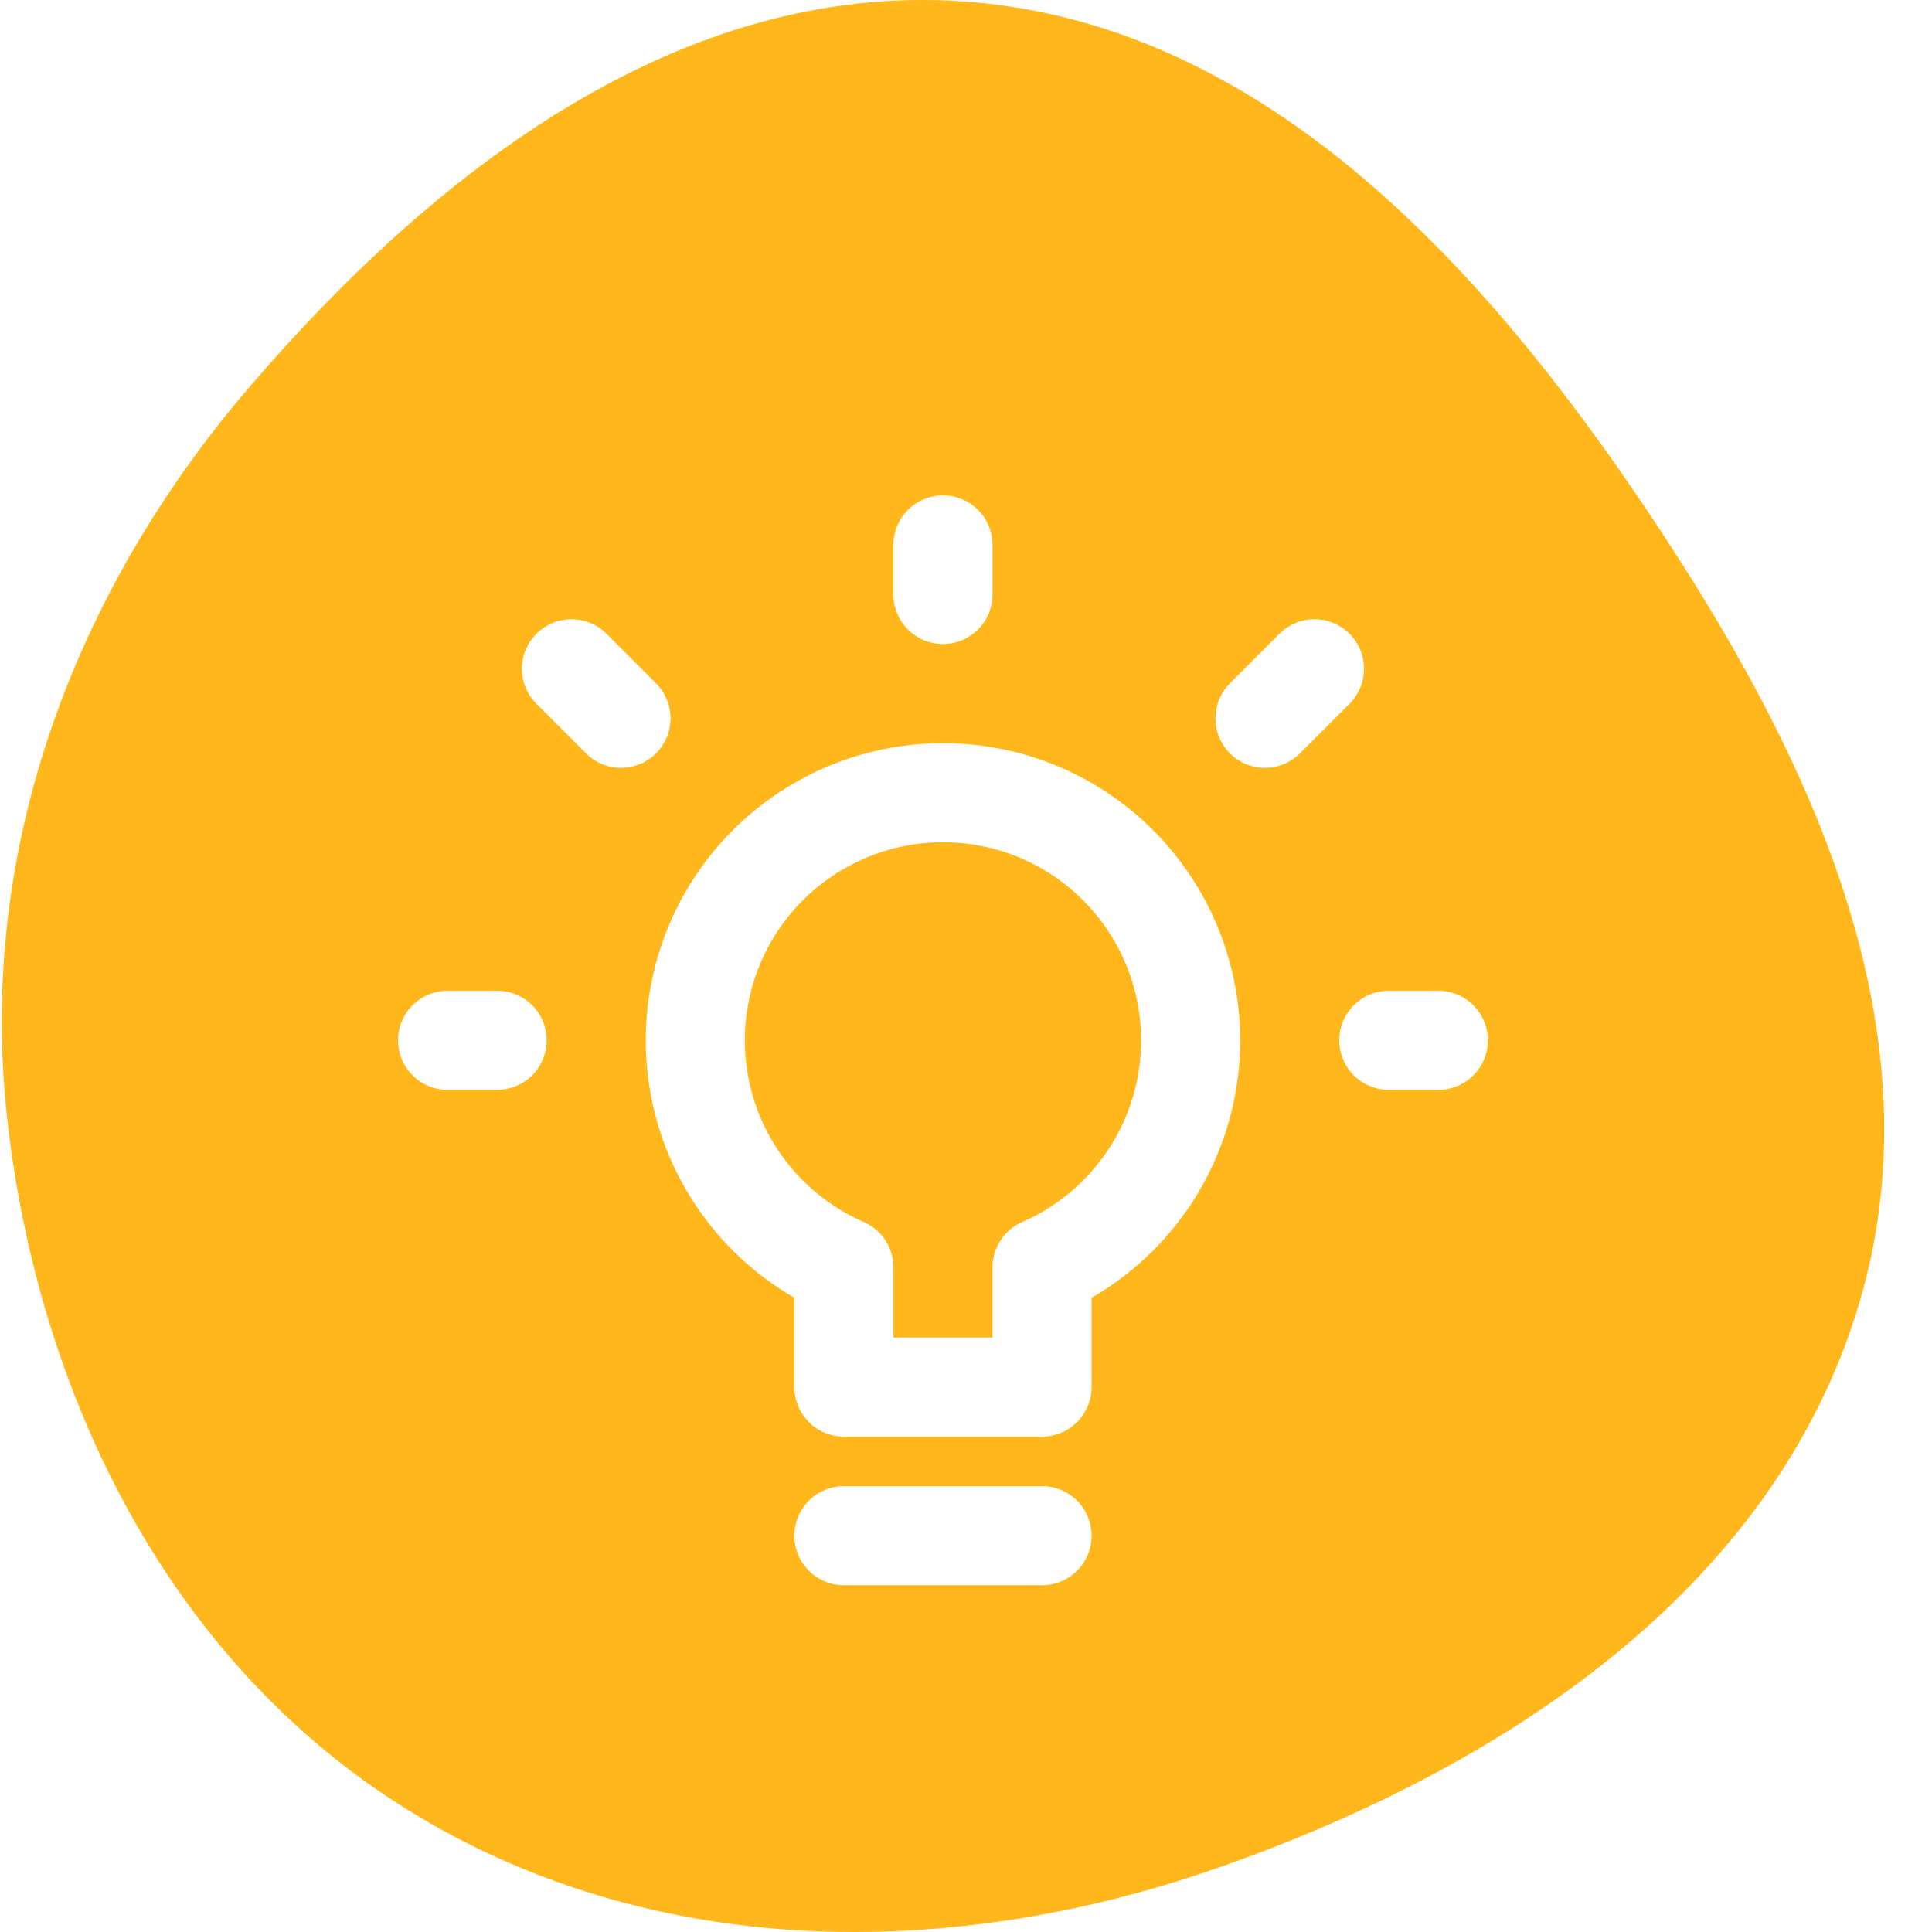<?xml version="1.0" encoding="UTF-8"?> <svg xmlns="http://www.w3.org/2000/svg" width="39" height="39" viewBox="0 0 39 39" fill="none"><path d="M19.453 0.029C25.245 0.437 29.587 4.972 32.9 9.791C36.301 14.738 39.252 20.553 37.528 26.319C35.783 32.153 30.248 35.731 24.547 37.718C19.12 39.608 13.112 39.565 8.221 36.529C3.439 33.561 0.772 28.204 0.144 22.569C-0.46 17.152 1.491 11.95 5.021 7.829C8.778 3.444 13.727 -0.374 19.453 0.029Z" fill="#FFB71B"></path><g filter="url(#filter0_d_1_1202)"><path d="M28.035 19H29.035M25.535 12.5L26.535 11.5M19.035 10V9M12.535 12.5L11.535 11.5M10.035 19H9.035M17.035 29H21.035M24.035 19C24.035 18.099 23.791 17.214 23.329 16.44C22.867 15.666 22.205 15.031 21.412 14.602C20.619 14.174 19.725 13.968 18.824 14.006C17.924 14.044 17.05 14.325 16.296 14.819C15.542 15.312 14.935 16.001 14.54 16.811C14.146 17.621 13.977 18.523 14.053 19.422C14.129 20.32 14.446 21.181 14.971 21.913C15.496 22.646 16.209 23.223 17.035 23.584V26H21.035V23.584C21.927 23.195 22.686 22.554 23.219 21.739C23.752 20.925 24.035 19.973 24.035 19Z" stroke="white" stroke-width="2" stroke-linecap="round" stroke-linejoin="round"></path></g><defs><filter id="filter0_d_1_1202" x="8.035" y="8" width="22" height="24" filterUnits="userSpaceOnUse" color-interpolation-filters="sRGB"><feFlood flood-opacity="0" result="BackgroundImageFix"></feFlood><feColorMatrix in="SourceAlpha" type="matrix" values="0 0 0 0 0 0 0 0 0 0 0 0 0 0 0 0 0 0 127 0" result="hardAlpha"></feColorMatrix><feOffset dy="2"></feOffset><feColorMatrix type="matrix" values="0 0 0 0 0.929 0 0 0 0 0.67 0 0 0 0 0.108 0 0 0 1 0"></feColorMatrix><feBlend mode="normal" in2="BackgroundImageFix" result="effect1_dropShadow_1_1202"></feBlend><feBlend mode="normal" in="SourceGraphic" in2="effect1_dropShadow_1_1202" result="shape"></feBlend></filter></defs></svg> 